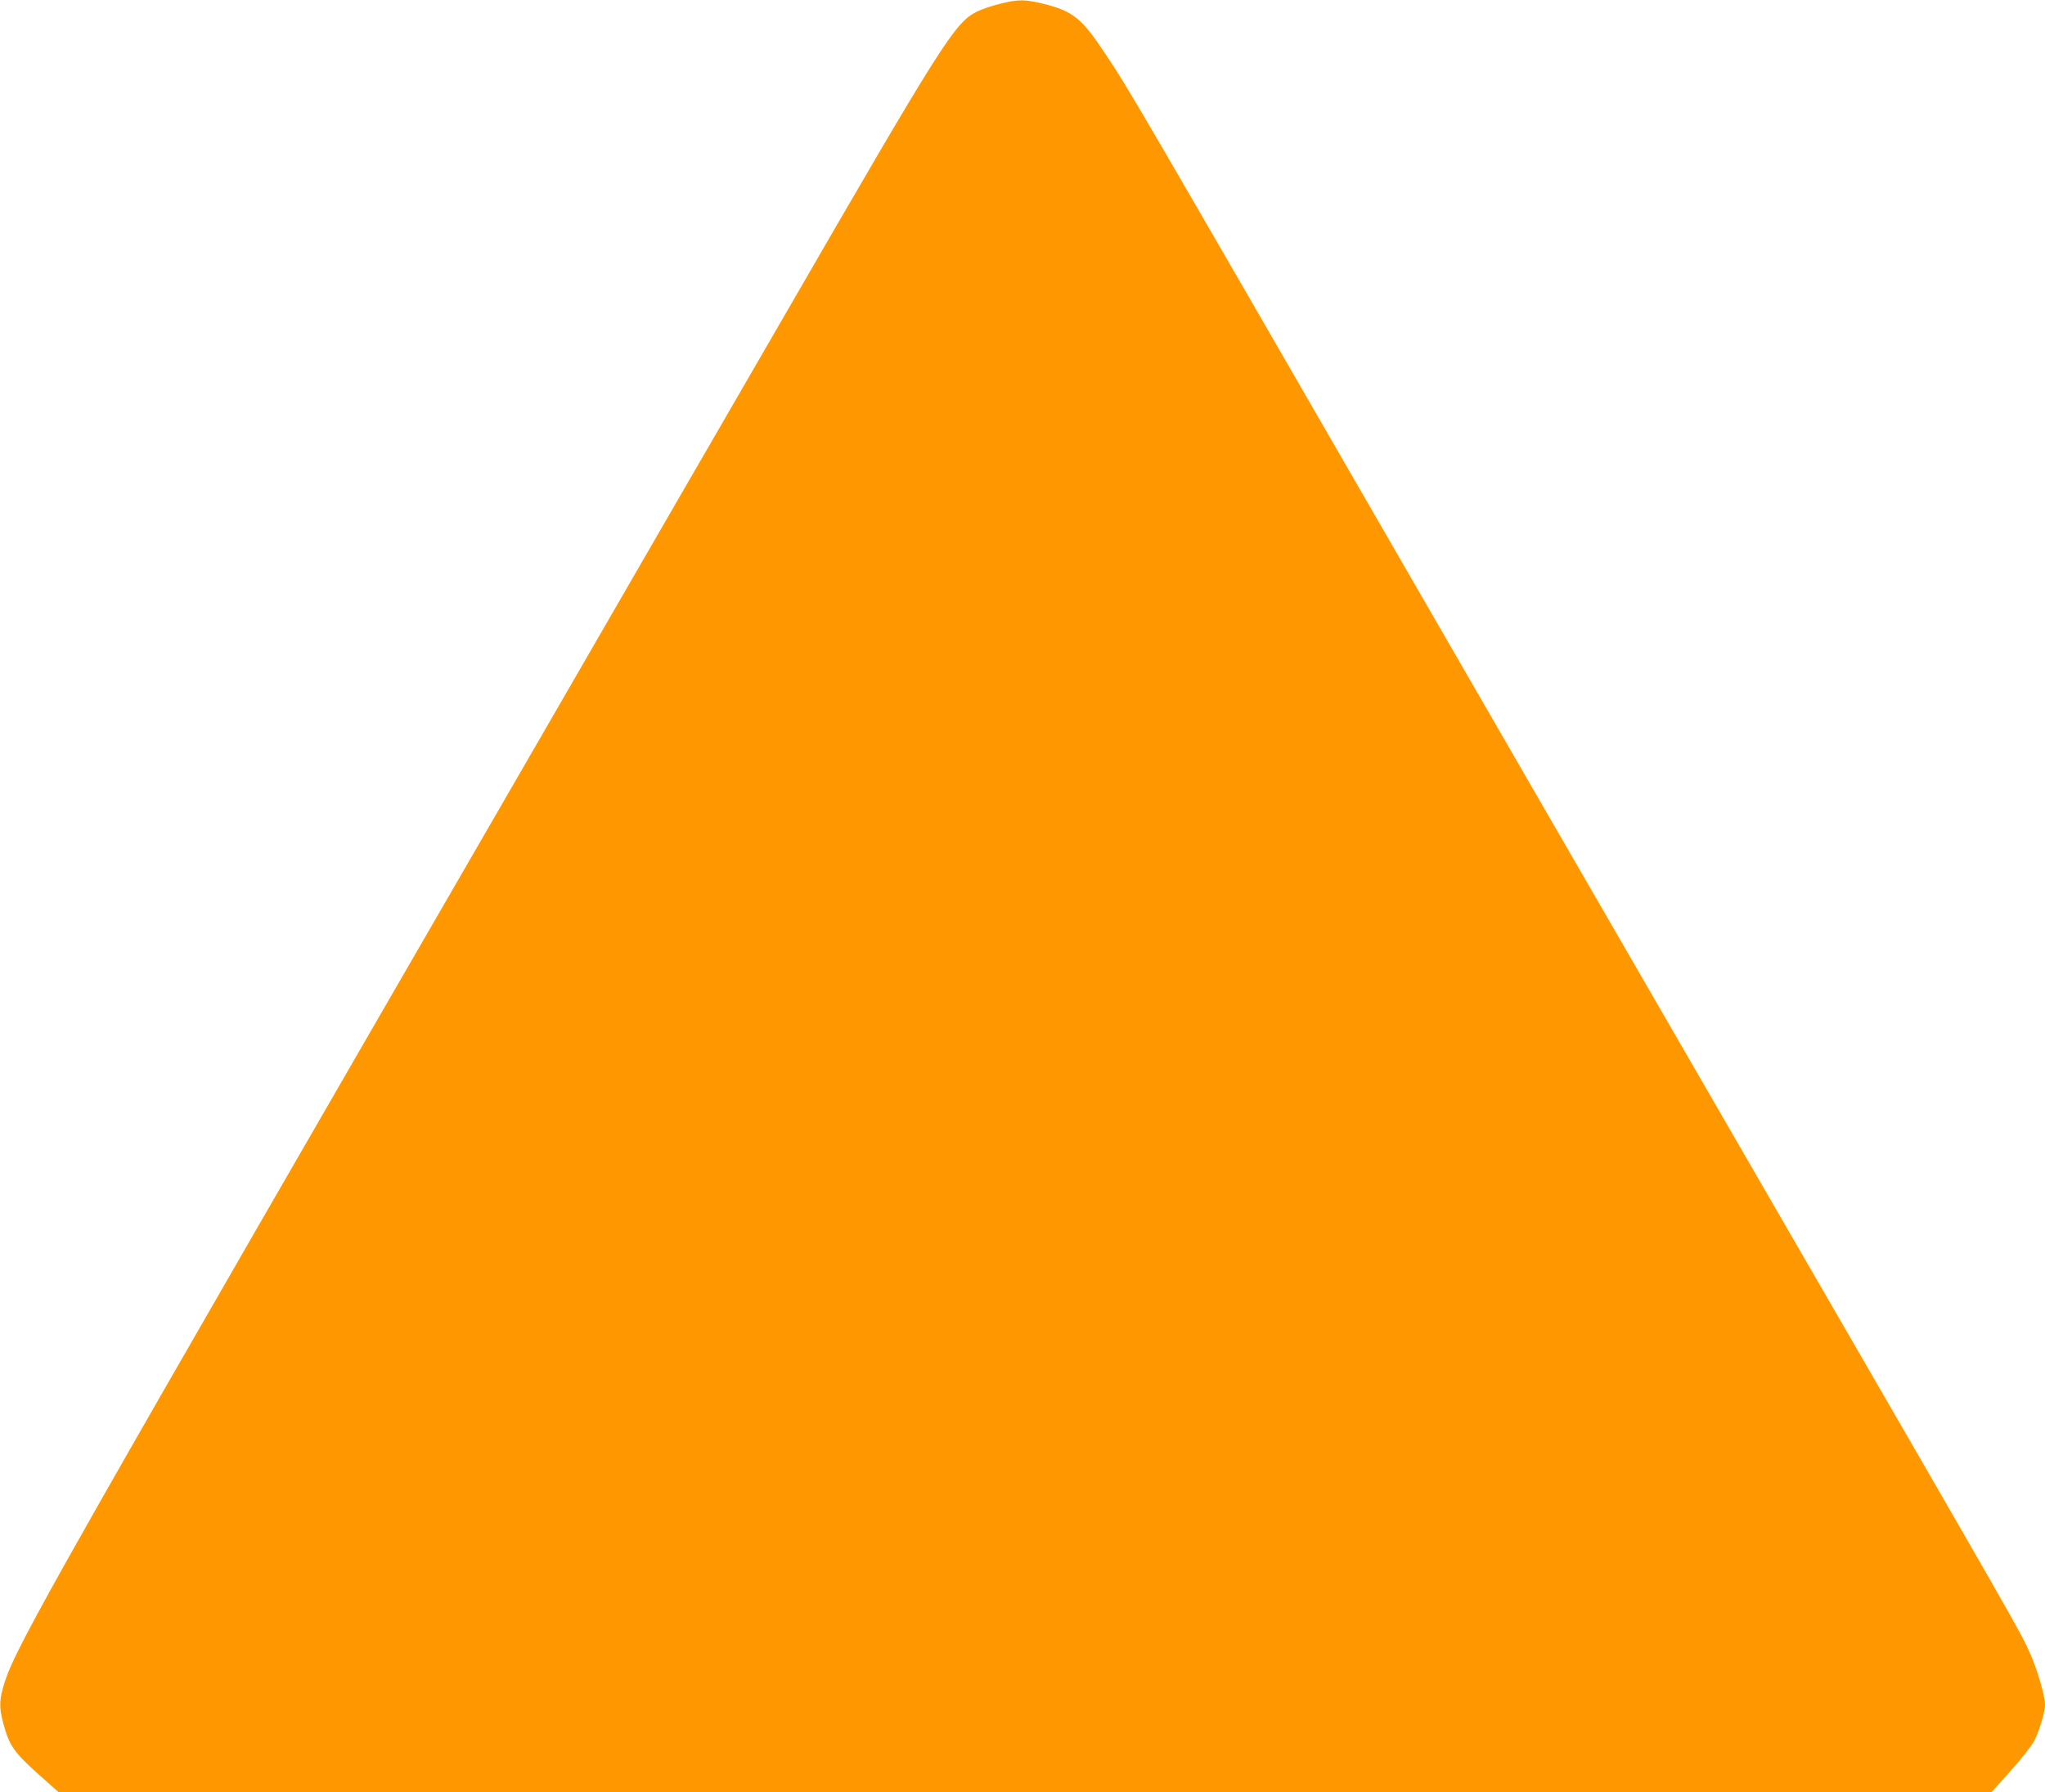 <?xml version="1.0" standalone="no"?>
<!DOCTYPE svg PUBLIC "-//W3C//DTD SVG 20010904//EN"
 "http://www.w3.org/TR/2001/REC-SVG-20010904/DTD/svg10.dtd">
<svg version="1.0" xmlns="http://www.w3.org/2000/svg"
 width="1280pt" height="1122pt" viewBox="0 0 1280 1122"
 preserveAspectRatio="xMidYMid meet">
<g transform="translate(0,1122) scale(0.1,-0.1)"
fill="#ff9800" stroke="none">
<path d="M6254 11195 c-49 -12 -112 -34 -140 -48 -139 -70 -215 -191 -1221
-1932 -347 -599 -1013 -1751 -1480 -2560 -3070 -5310 -3303 -5721 -3383 -5963
-35 -110 -37 -156 -10 -258 38 -142 67 -184 230 -329 l118 -105 6049 1 6048 0
120 134 c66 73 132 157 147 187 32 60 68 182 68 228 0 53 -49 221 -94 321 -62
139 -44 108 -1763 3079 -863 1493 -1764 3050 -2000 3460 -1887 3269 -1866
3234 -2026 3475 -146 221 -201 265 -385 311 -118 29 -161 29 -278 -1z"/>
</g>
</svg>
